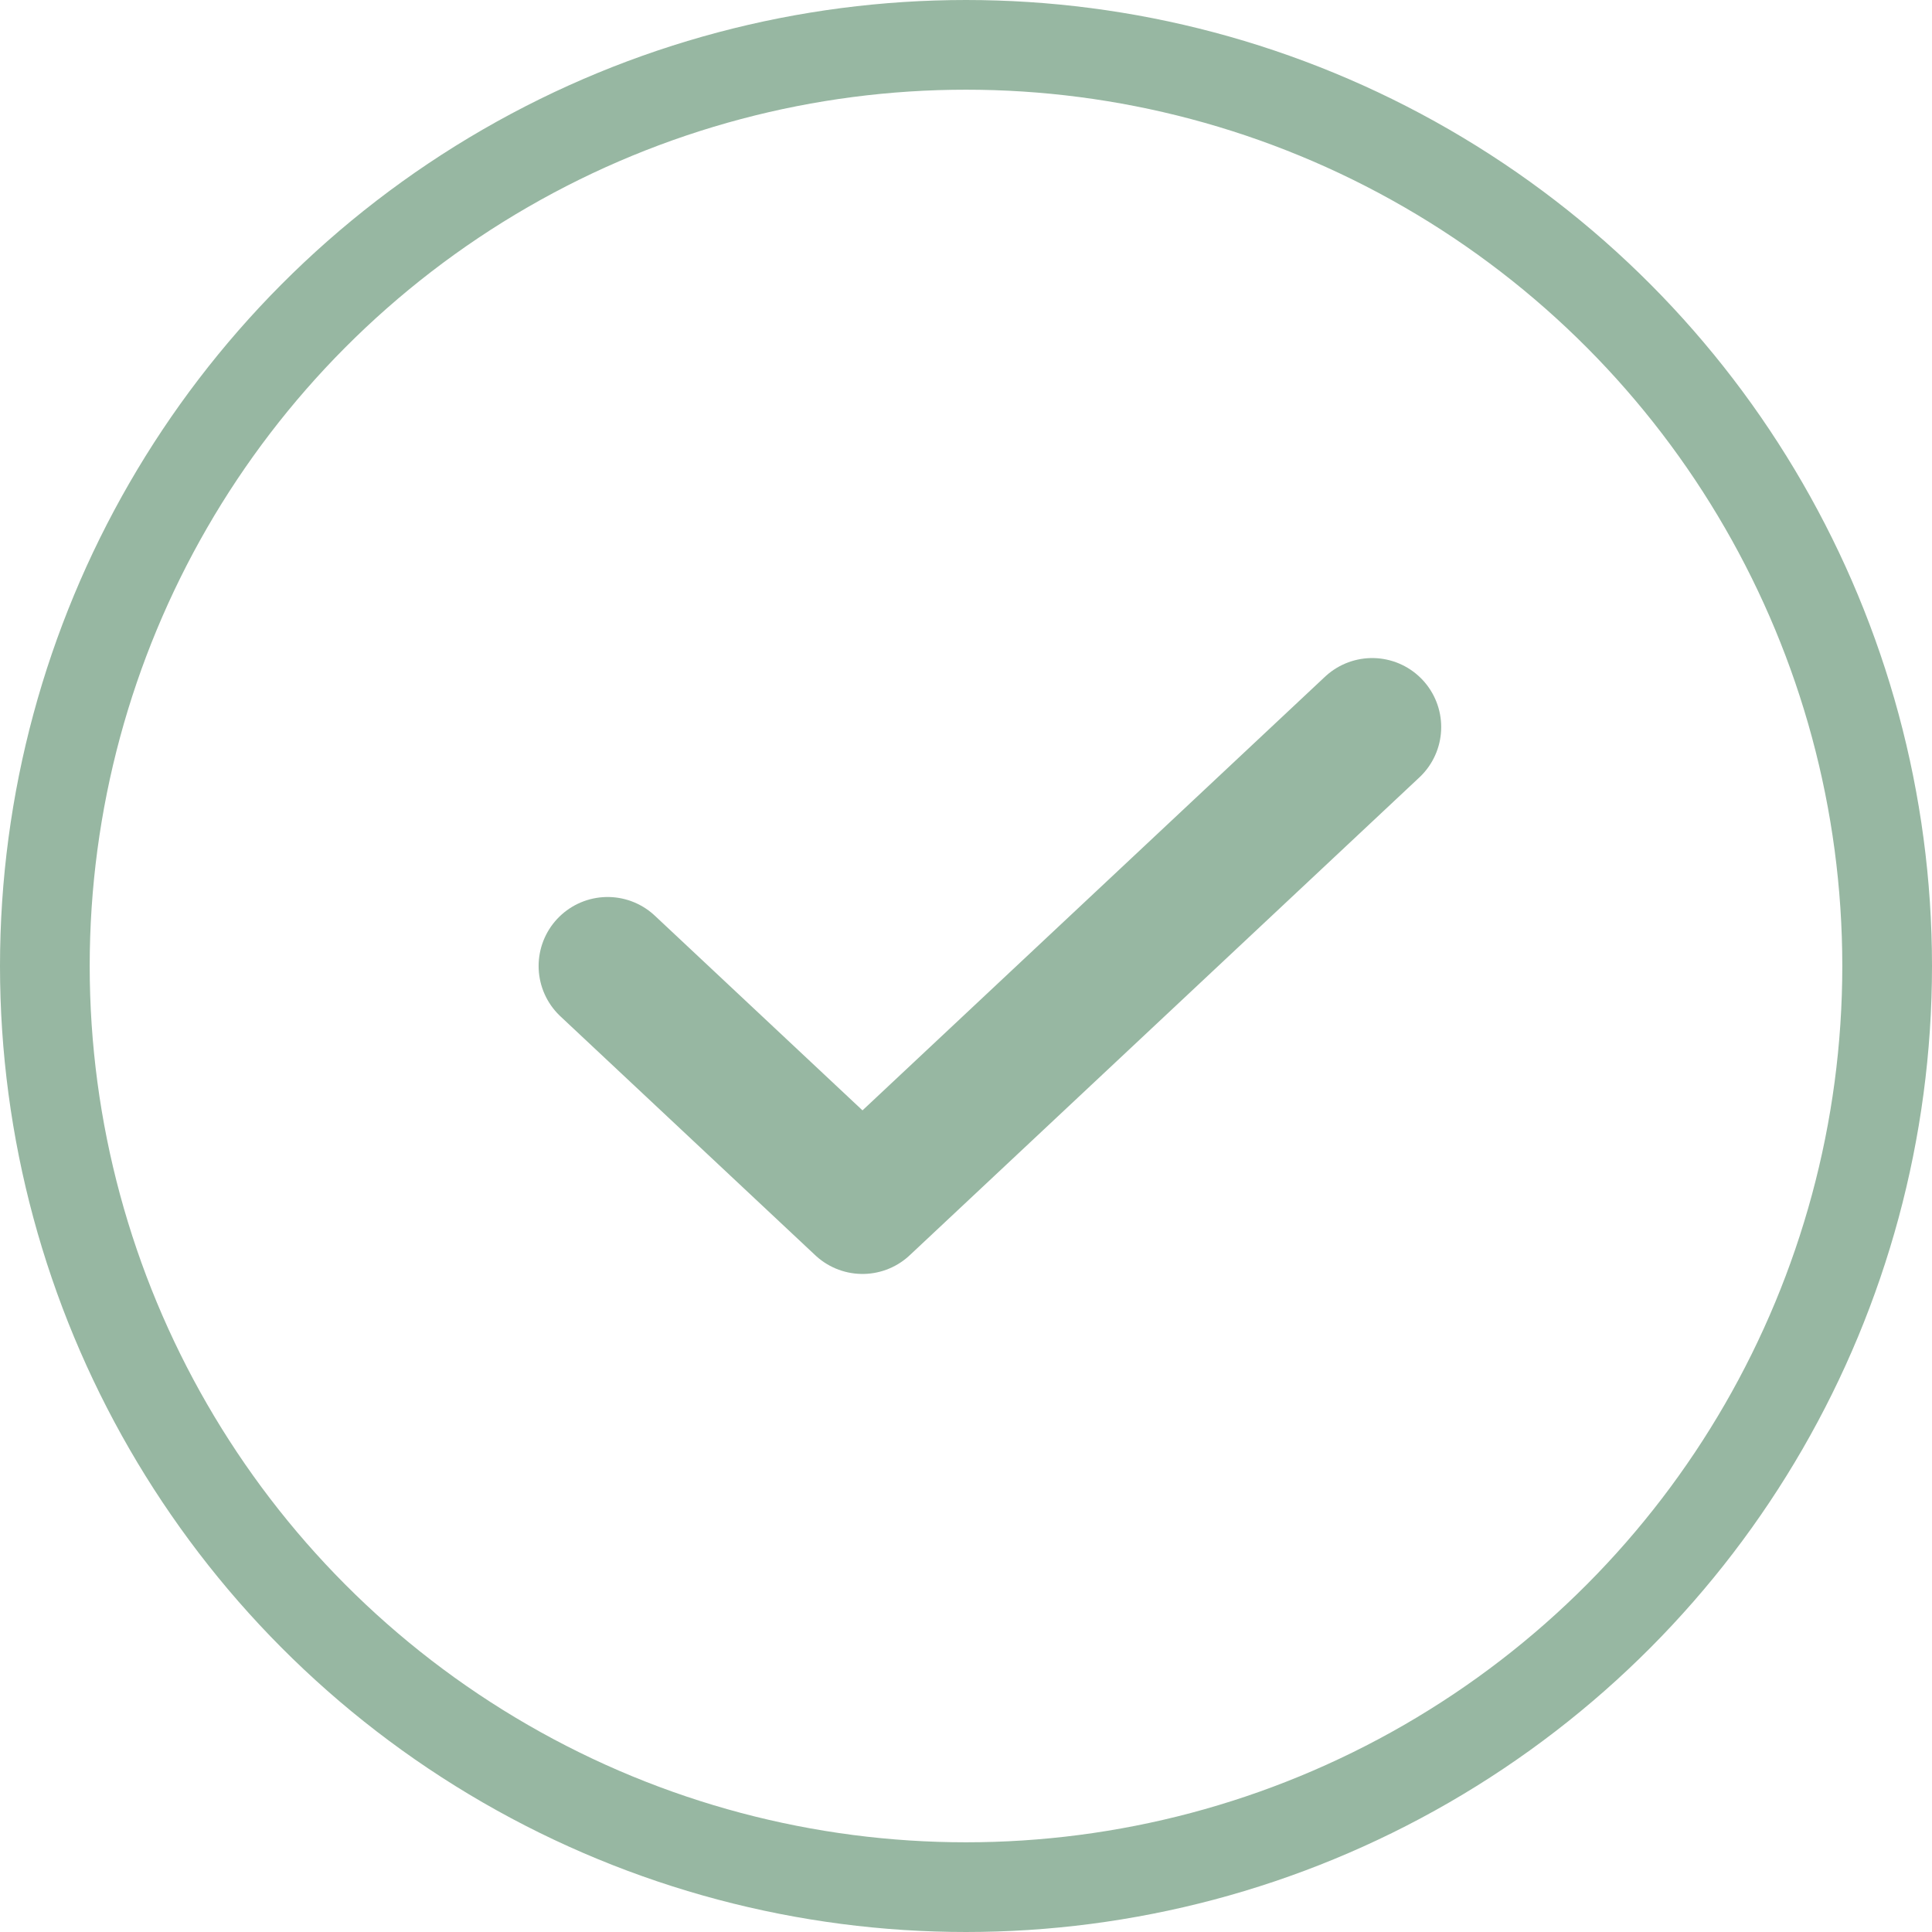 <svg xmlns="http://www.w3.org/2000/svg" width="28" height="28" viewBox="0 0 28 28">
  <g id="ico_check" data-name="ico check" transform="translate(-125.5 -6936.5)">
    <g id="Ellipse_376" data-name="Ellipse 376" transform="translate(125.5 6936.5)" fill="none" stroke="#97b7a2" stroke-width="1.3">
      <circle cx="14" cy="14" r="14" stroke="none"/>
      <circle cx="14" cy="14" r="13.35" fill="none"/>
    </g>
    <g id="Group_1075" data-name="Group 1075" transform="translate(130.843 6941.843)">
      <path id="Path_826" data-name="Path 826" d="M0,0H17.314V17.314H0Z" fill="none"/>
      <path id="Path_827" data-name="Path 827" d="M5,10.463l3.694,3.463L16.081,7" transform="translate(-1.537 -1.806)" fill="none" stroke="#97b7a2" stroke-linecap="round" stroke-linejoin="round" stroke-width="2"/>
    </g>
  </g>
</svg>
